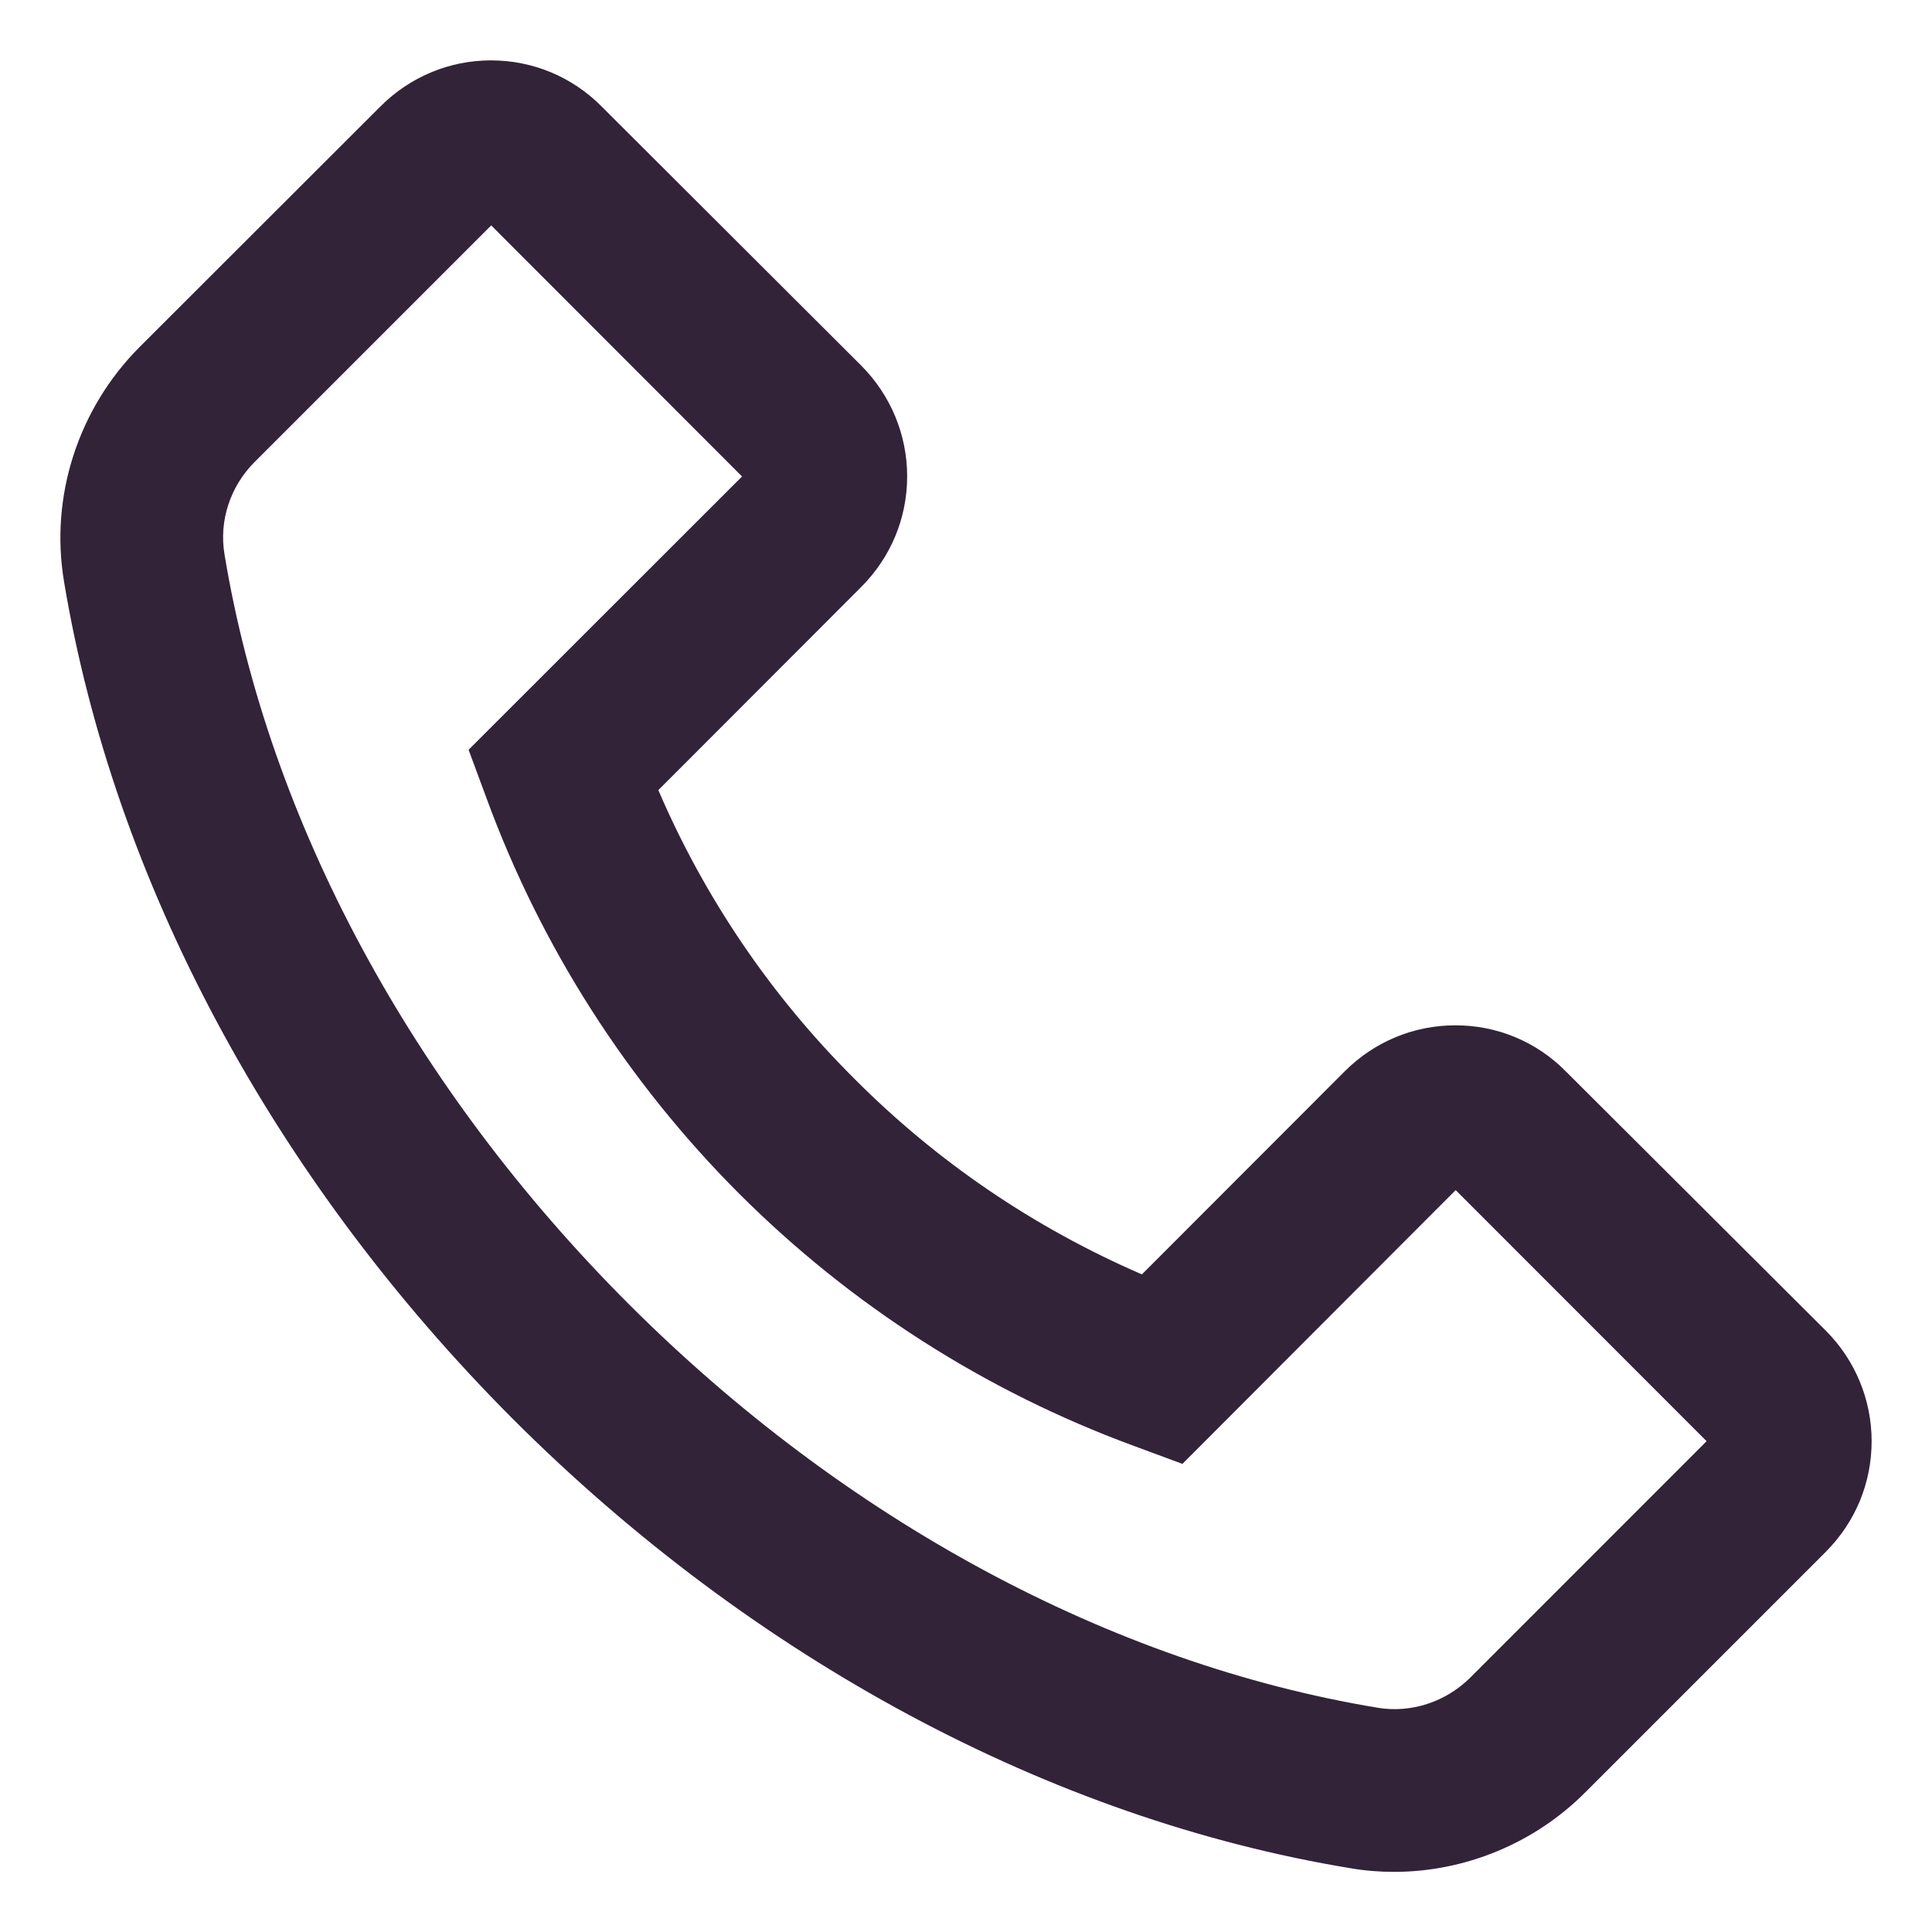 <svg width="24" height="24" viewBox="0 0 24 24" fill="none" xmlns="http://www.w3.org/2000/svg">
<g clip-path="url(#clip0_1945_1582)">
<path d="M1.732 4.313L4.727 1.321C5.093 0.955 5.582 0.75 6.099 0.75C6.617 0.75 7.106 0.953 7.472 1.321L10.698 4.541C11.063 4.907 11.269 5.399 11.269 5.917C11.269 6.437 11.066 6.923 10.698 7.292L8.178 9.815C8.752 11.152 9.577 12.368 10.608 13.395C11.64 14.433 12.847 15.251 14.185 15.831L16.705 13.308C17.071 12.942 17.56 12.737 18.078 12.737C18.333 12.736 18.586 12.786 18.822 12.884C19.057 12.982 19.271 13.126 19.45 13.308L22.679 16.528C23.045 16.894 23.25 17.386 23.25 17.903C23.25 18.424 23.047 18.91 22.679 19.279L19.687 22.271C19.062 22.896 18.202 23.253 17.318 23.253C17.136 23.253 16.958 23.239 16.778 23.208C13.055 22.595 9.359 20.612 6.375 17.631C3.394 14.644 1.414 10.948 0.795 7.222C0.618 6.164 0.972 5.076 1.732 4.313ZM2.789 6.887C3.337 10.203 5.121 13.51 7.807 16.196C10.492 18.882 13.797 20.665 17.113 21.214C17.529 21.284 17.957 21.143 18.261 20.843L21.2 17.903L18.083 14.784L14.714 18.159L14.689 18.185L14.081 17.96C12.239 17.282 10.567 16.213 9.179 14.825C7.792 13.437 6.723 11.764 6.046 9.922L5.821 9.314L9.218 5.919L6.102 2.8L3.163 5.739C2.859 6.043 2.719 6.471 2.789 6.887Z" fill="#322339"/>
</g>
<defs>
<clipPath id="clip0_1945_1582">
<rect width="24" height="24" fill="white" transform="matrix(-1 0 0 1 24 0)"/>
</clipPath>
</defs>
</svg>
